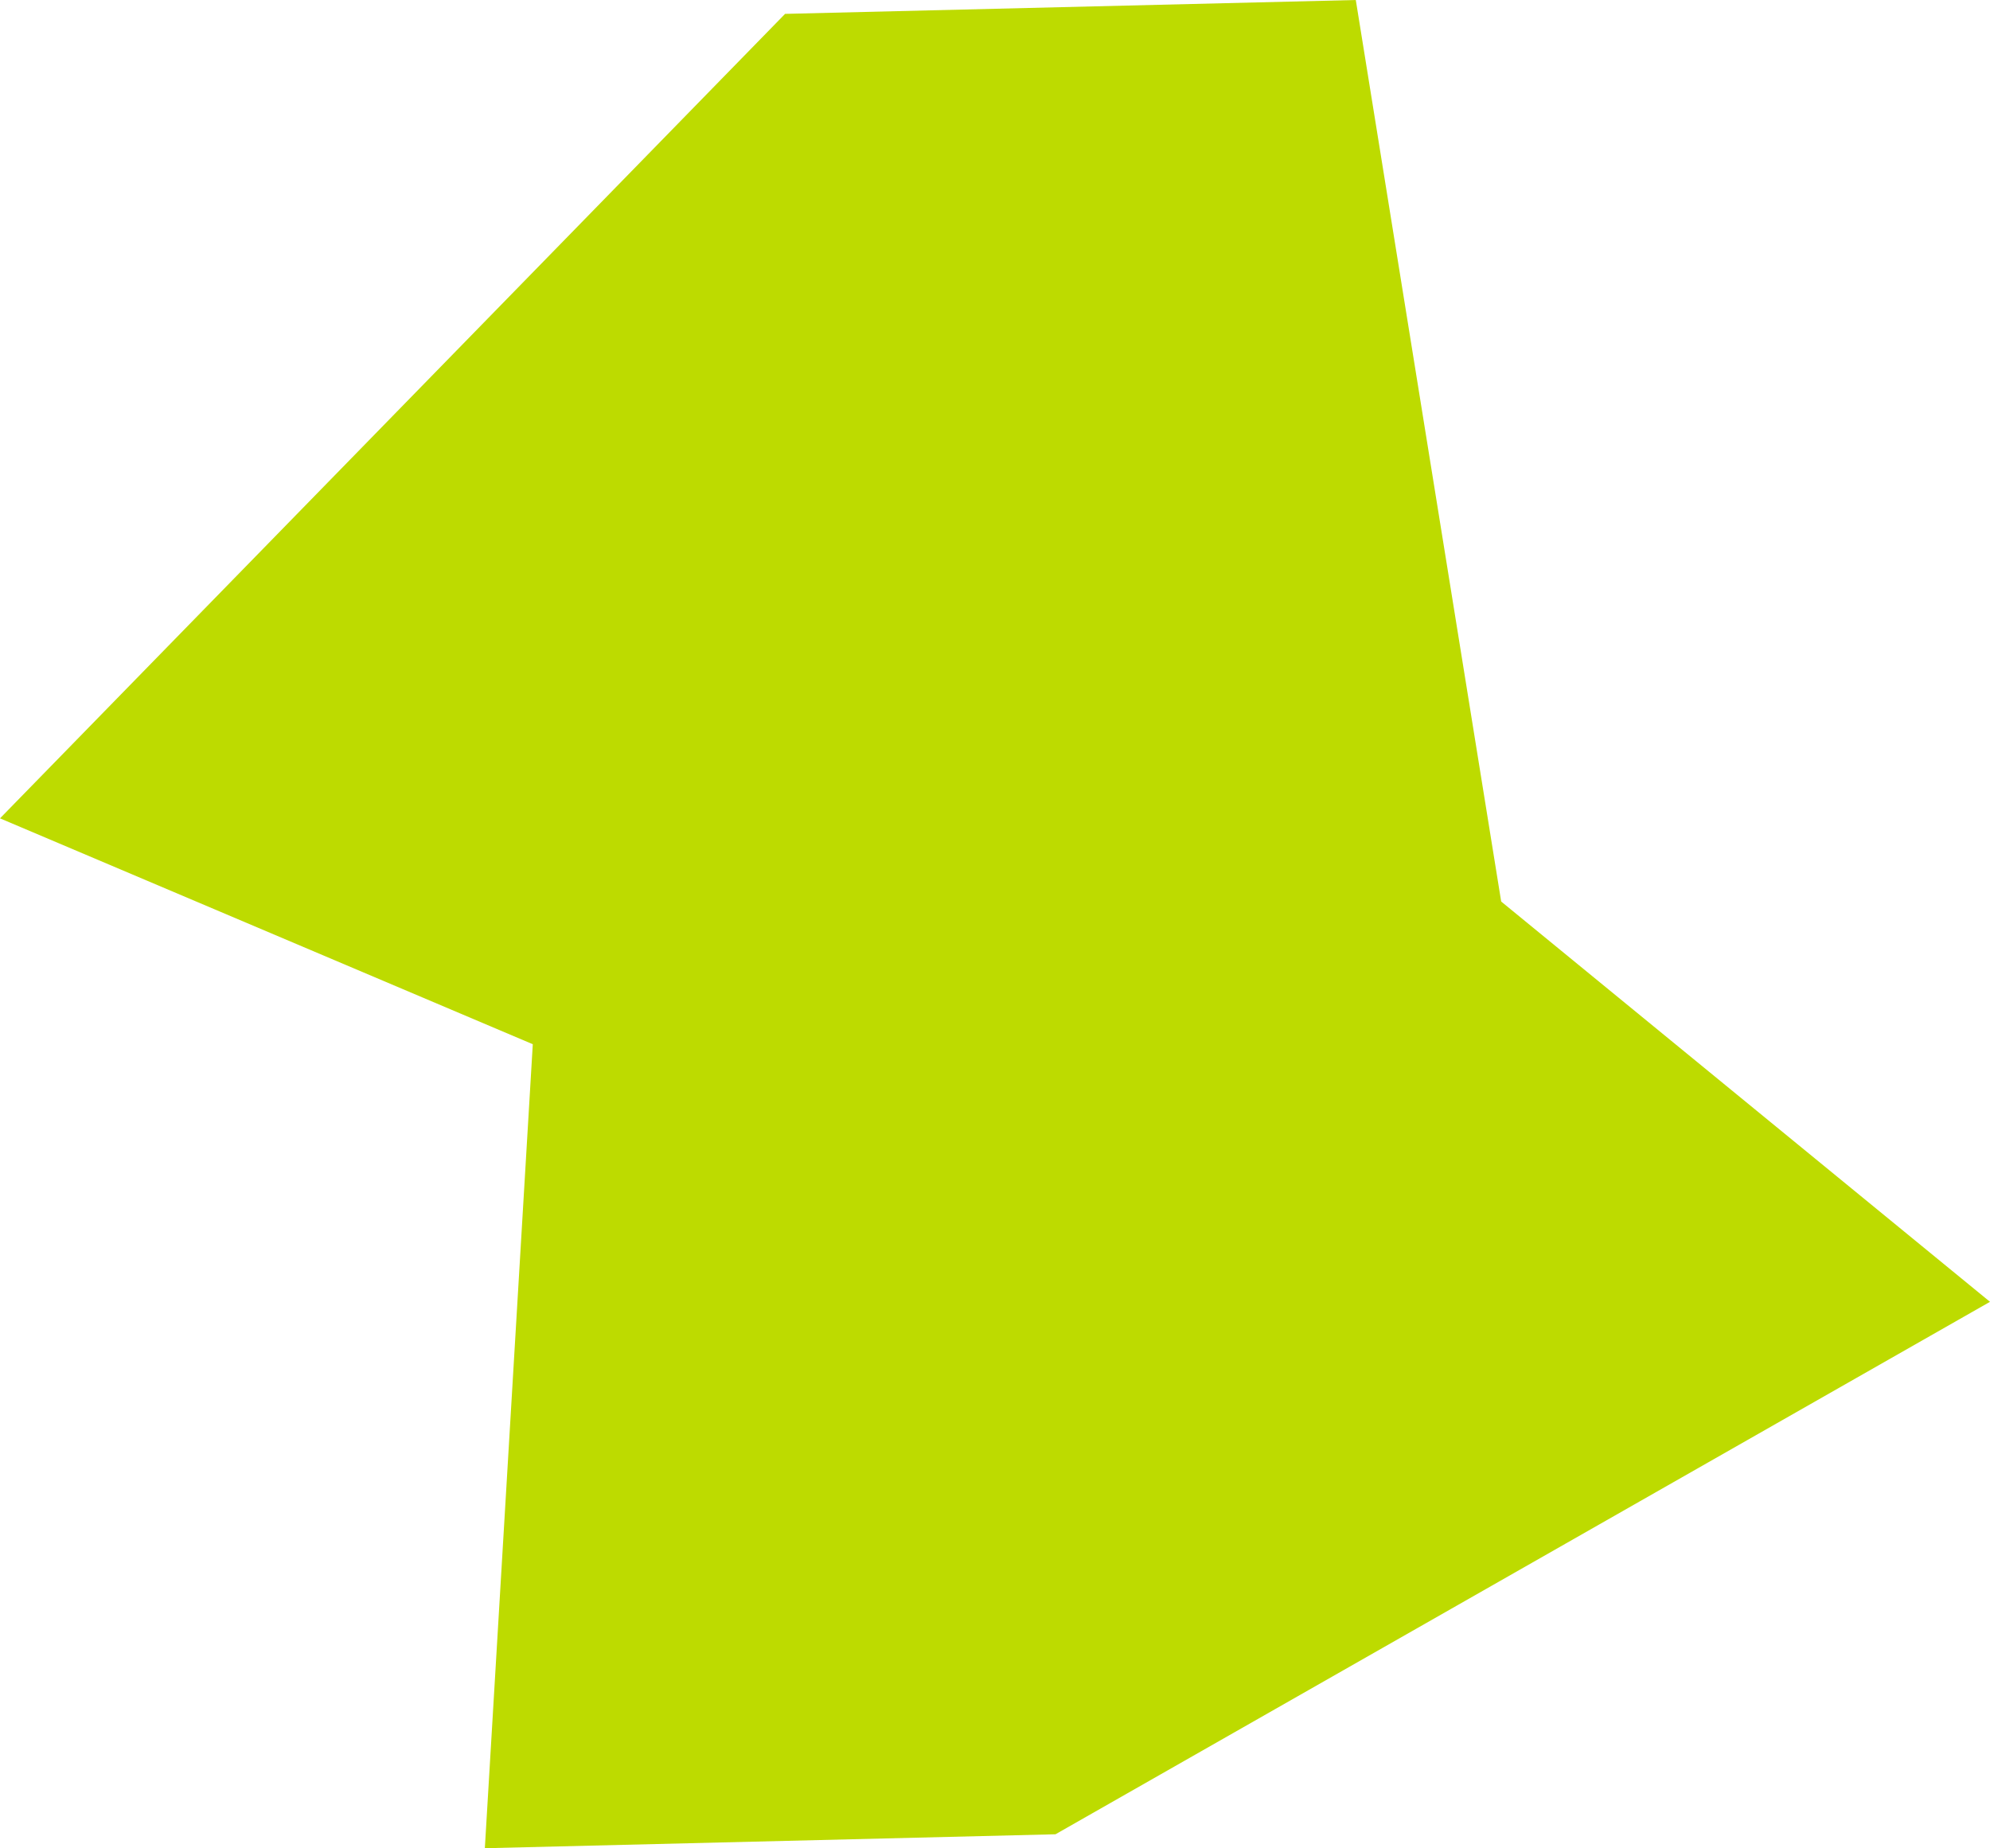 <?xml version="1.0" encoding="UTF-8"?> <svg xmlns="http://www.w3.org/2000/svg" width="211" height="196" viewBox="0 0 211 196" fill="none"><path d="M2.6596e-06 86.784L83.242 1.471L143.755 0L159.17 95.605L211 138.055L111.914 194.521L51.408 196L56.492 110.738L2.6596e-06 86.784Z" fill="#BDDB00"></path></svg> 